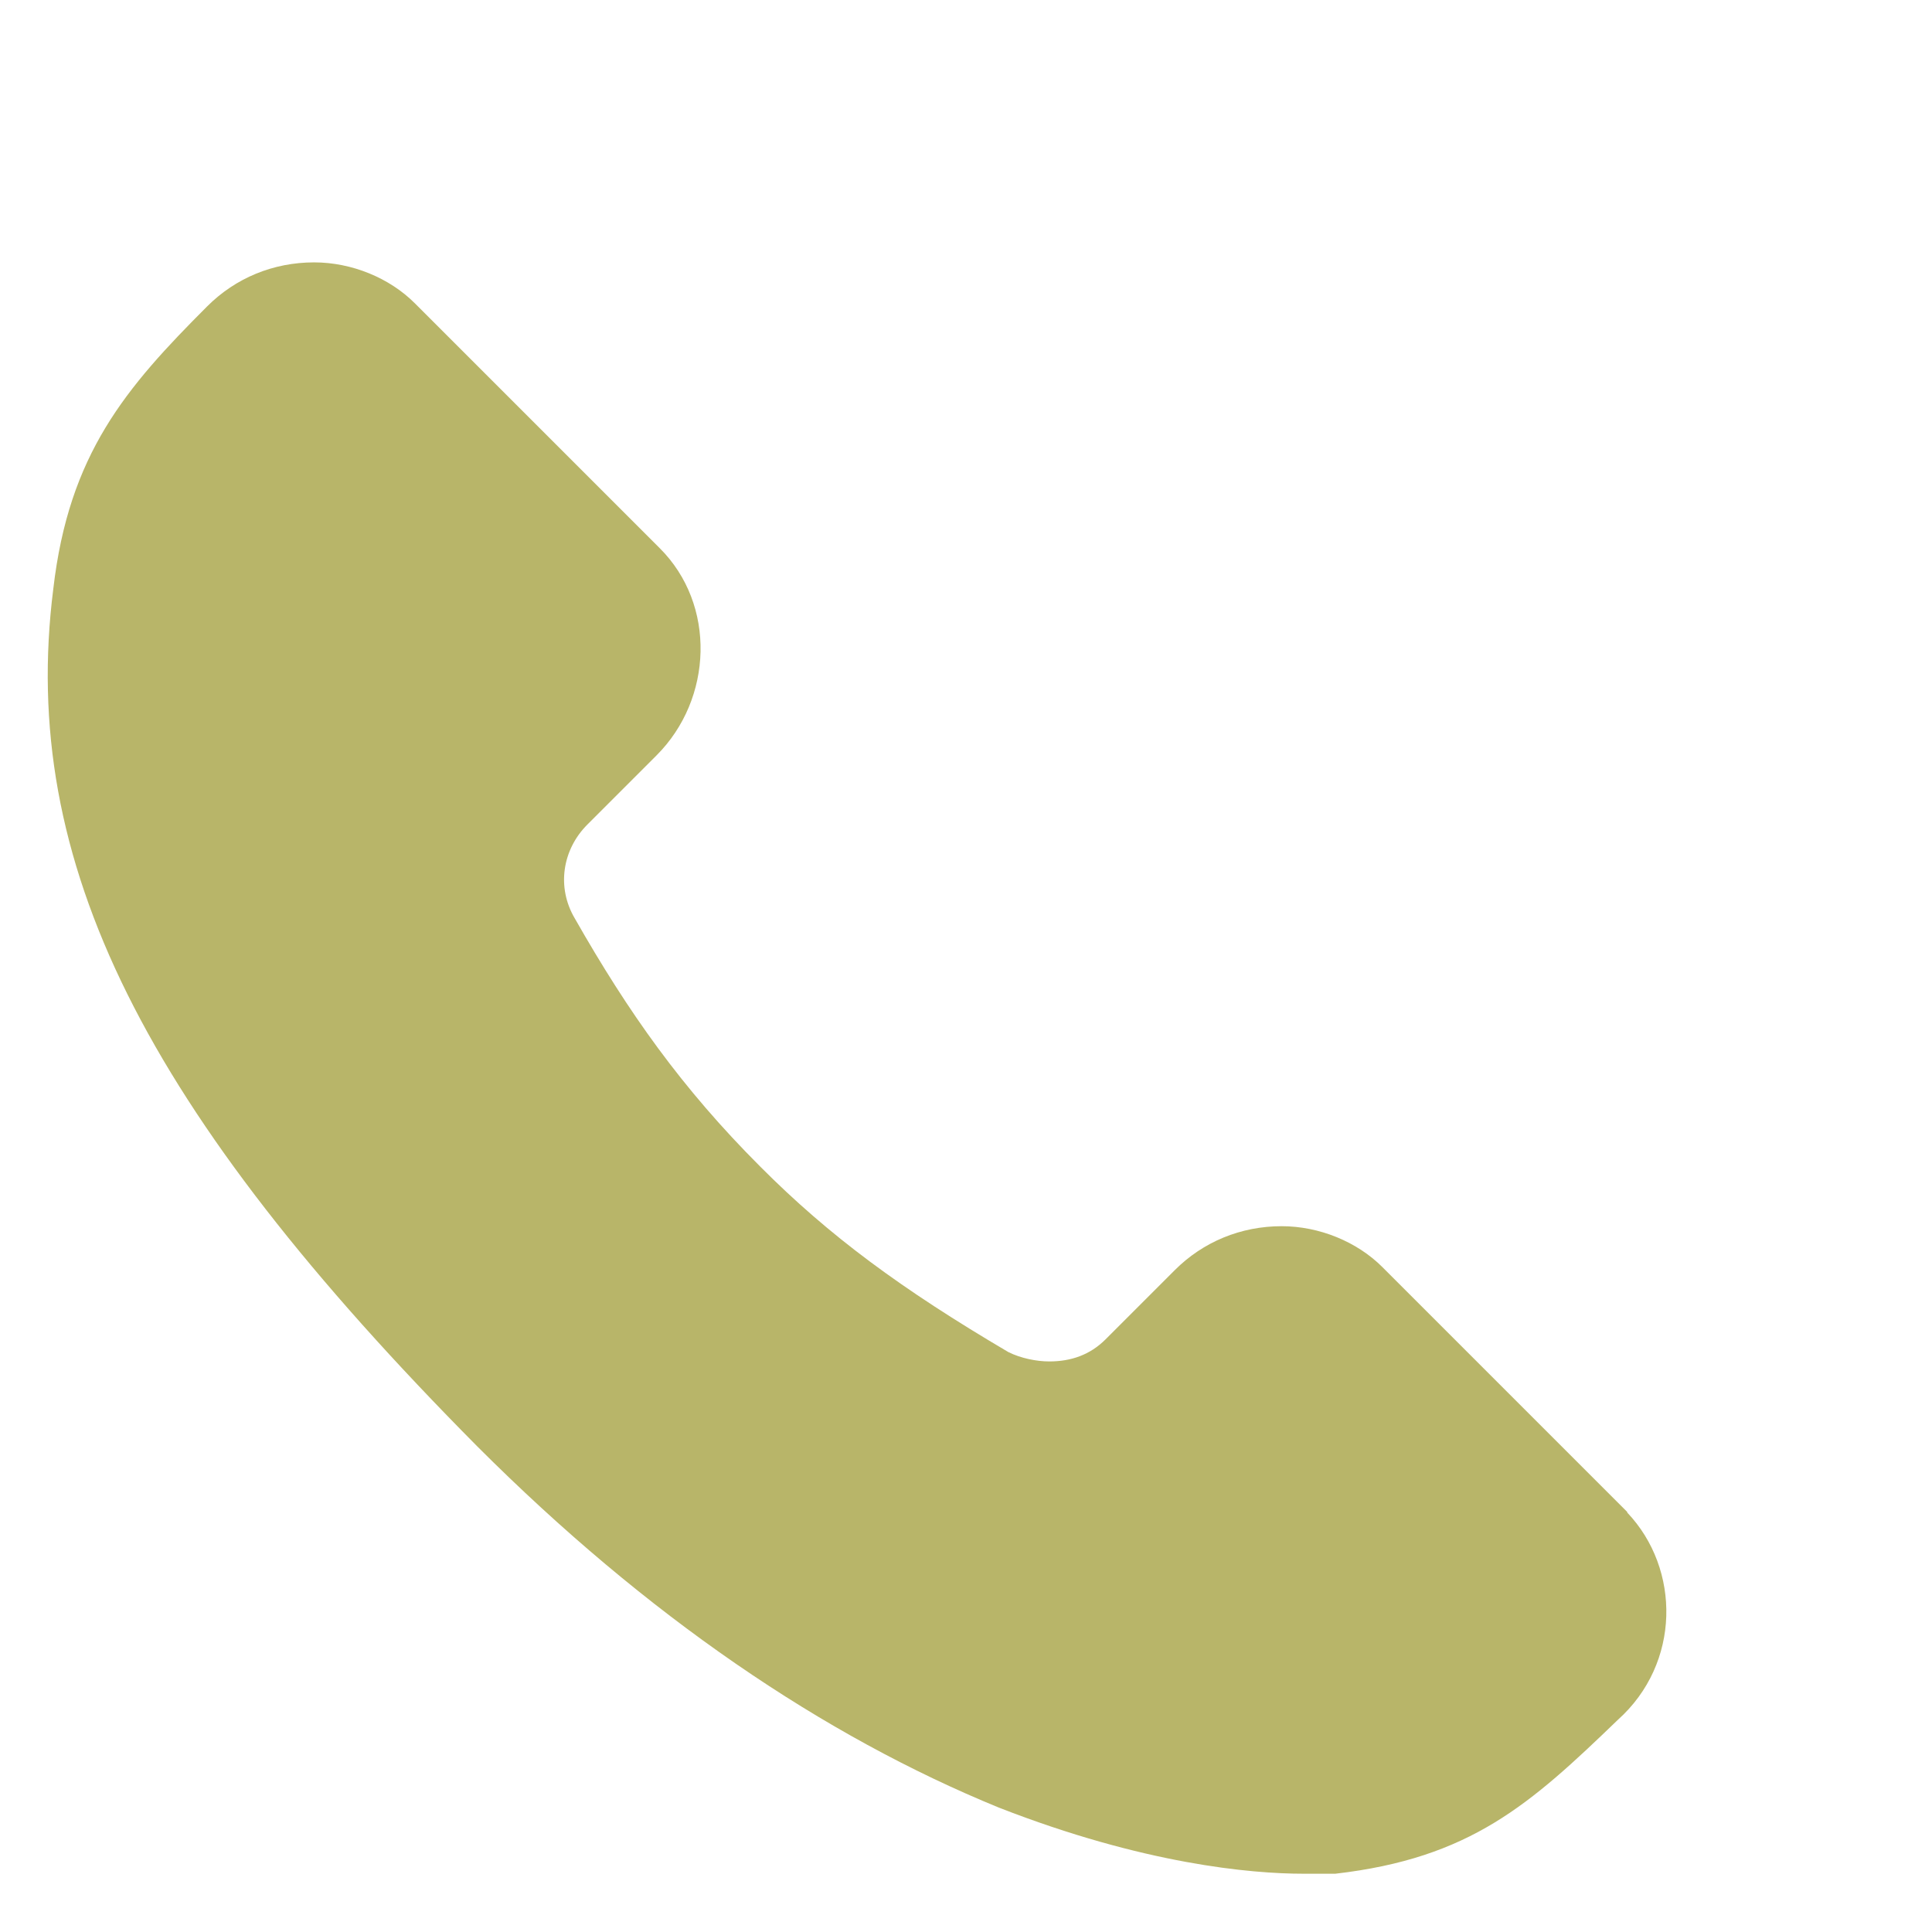 <?xml version="1.0" encoding="UTF-8"?>
<svg id="_1" data-name="1" xmlns="http://www.w3.org/2000/svg" viewBox="0 0 62 62">
  <defs>
    <style>
      .cls-1 {
        fill: #b8b569;
        stroke-width: 0px;
      }
    </style>
  </defs>
  <path class="cls-1" d="M52.22,48.52l-7.86-7.86c-.81-.81-2.02-1.31-3.23-1.31-1.31,0-2.52.5-3.43,1.41l-2.22,2.22c-.5.5-1.11.71-1.81.71-.4,0-.91-.1-1.31-.3-3.43-2.02-5.75-3.73-7.96-5.95-2.52-2.52-4.23-4.94-5.95-7.96-.6-1.01-.4-2.22.4-3.02l2.22-2.22c1.81-1.81,1.92-4.84.1-6.65l-7.86-7.86c-.81-.81-2.02-1.31-3.23-1.31-1.31,0-2.52.5-3.43,1.41-2.62,2.62-4.44,4.74-4.94,9.07-1.11,8.77,2.92,16.74,13.61,27.52,5.44,5.44,11.09,9.28,16.74,11.59,4.64,1.81,8.07,2.12,9.78,2.12h1.01c4.34-.5,6.25-2.22,9.07-4.94,2.02-1.81,2.02-4.84.3-6.65Z"/>
</svg>